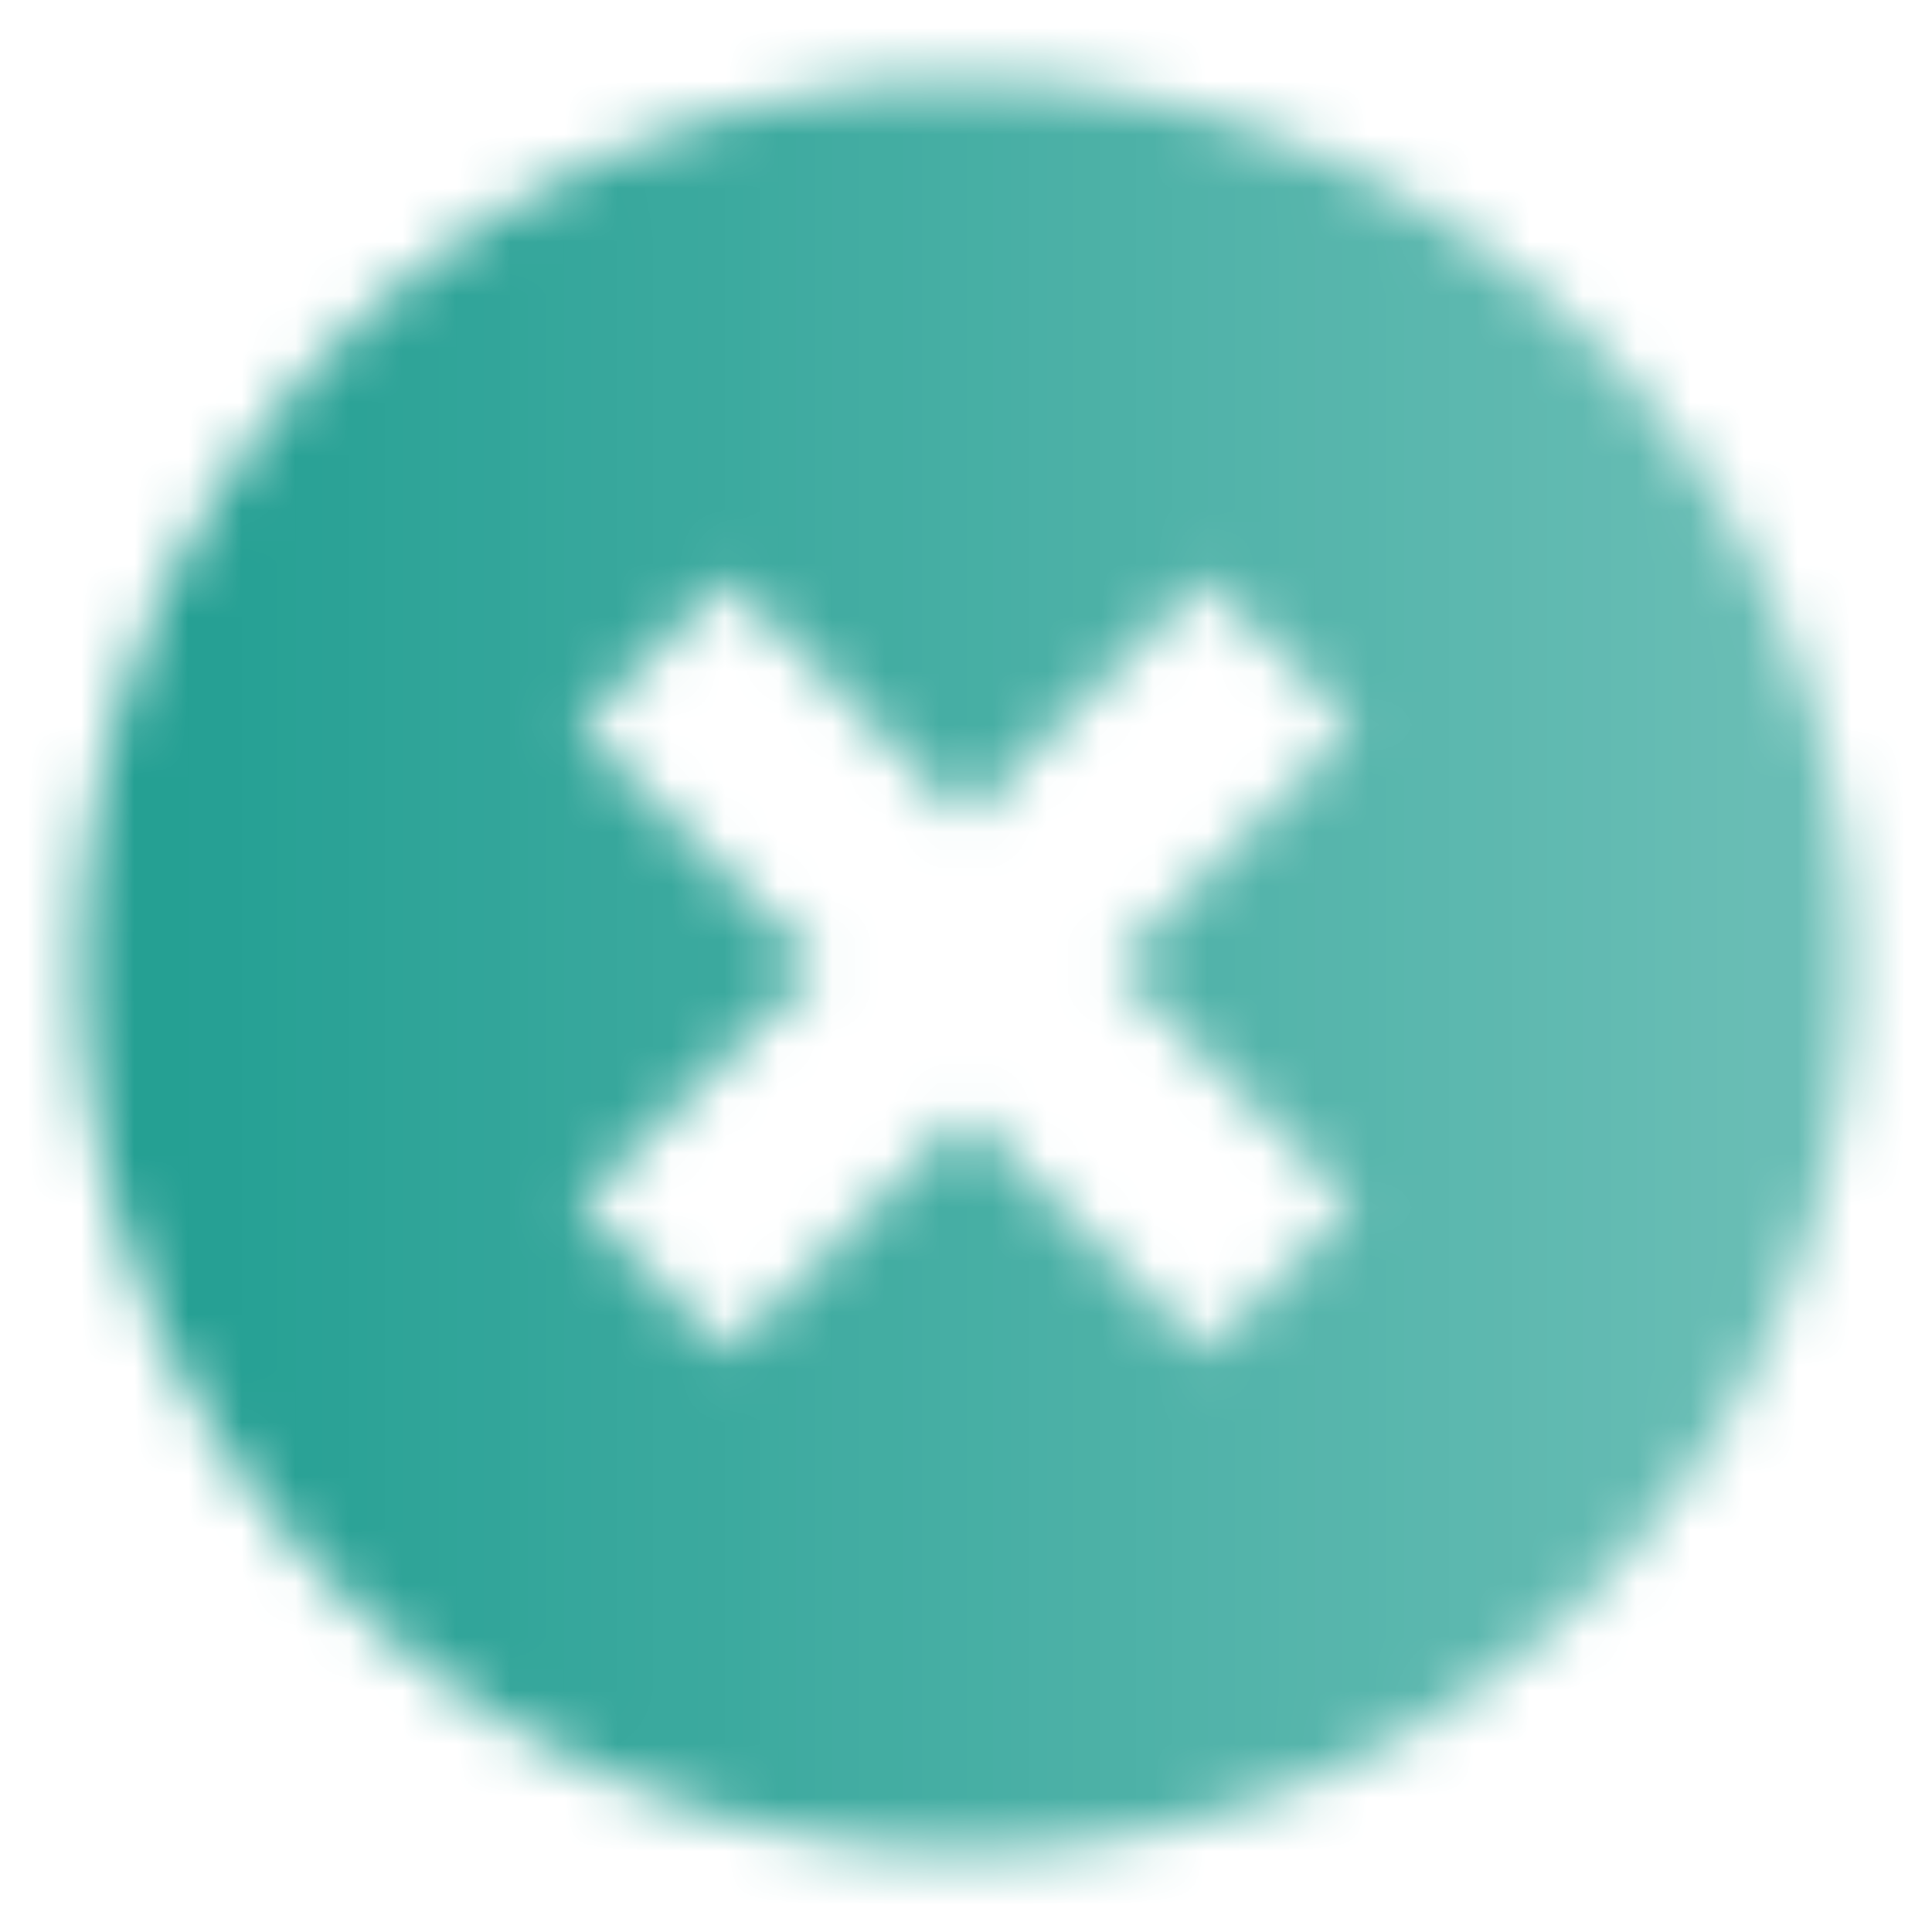 <svg width="36" height="36" viewBox="0 0 36 36" fill="none" xmlns="http://www.w3.org/2000/svg">
<mask id="mask0_1026_11106" style="mask-type:alpha" maskUnits="userSpaceOnUse" x="1" y="1" width="34" height="34">
<path fill-rule="evenodd" clip-rule="evenodd" d="M29.667 29.667C36.111 23.224 36.111 12.776 29.667 6.333C23.224 -0.111 12.776 -0.111 6.333 6.333C-0.111 12.776 -0.111 23.224 6.333 29.667C12.776 36.111 23.224 36.111 29.667 29.667ZM13.545 10.787L18 15.242L22.455 10.787L25.212 13.545L20.758 18L25.212 22.455L22.455 25.212L18 20.758L13.545 25.212L10.787 22.455L15.242 18L10.788 13.545L13.545 10.787Z" fill="url(#paint0_linear_1026_11106)"/>
</mask>
<g mask="url(#mask0_1026_11106)">
<path d="M0 0H36V36H0V0Z" fill="#189A8D"/>
</g>
<defs>
<linearGradient id="paint0_linear_1026_11106" x1="3.151" y1="18" x2="32.849" y2="18" gradientUnits="userSpaceOnUse">
<stop stop-opacity="0.95"/>
<stop offset="1" stop-opacity="0.65"/>
</linearGradient>
</defs>
</svg>
